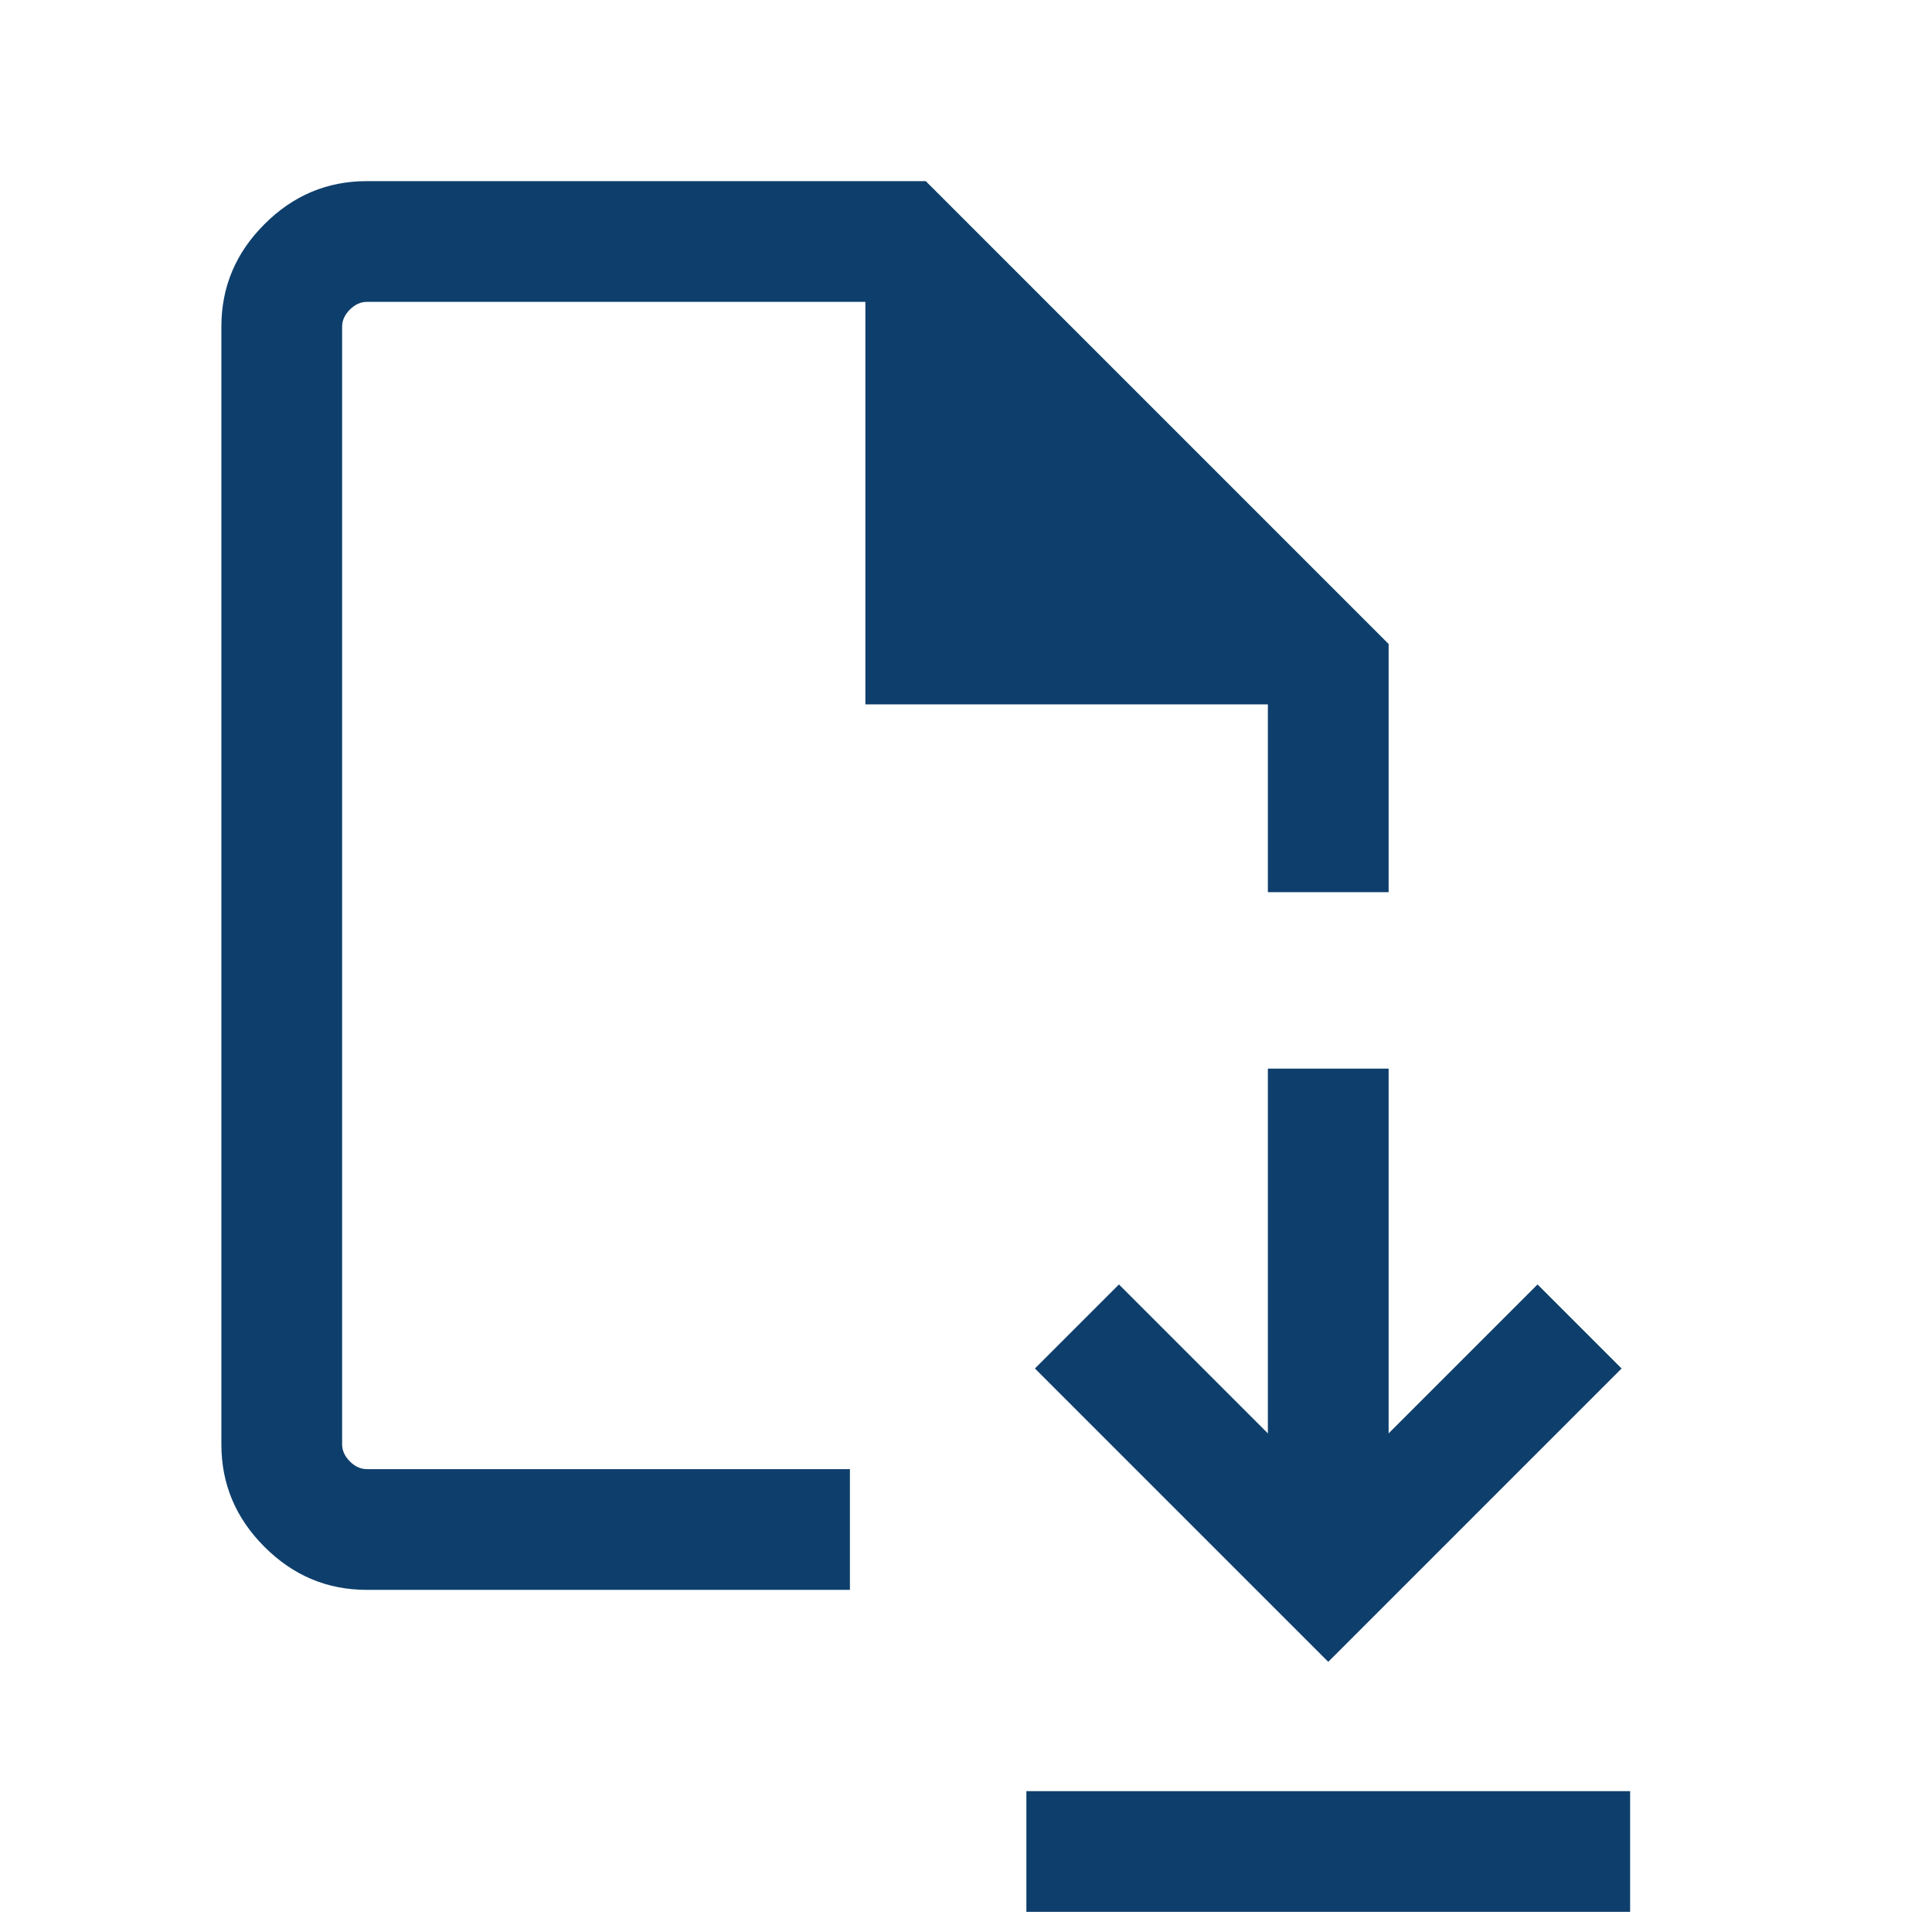 <svg width="24" height="24" viewBox="0 0 24 24" fill="none" xmlns="http://www.w3.org/2000/svg">
<path d="M16.5 20.644L20.144 17L19.1 15.956L17.25 17.806V13.275H15.75V17.806L13.9 15.956L12.856 17L16.5 20.644ZM12.75 23.75V22.25H20.25V23.75H12.75ZM4.558 19.75C4.065 19.75 3.641 19.572 3.285 19.215C2.928 18.859 2.75 18.435 2.75 17.942V4.058C2.75 3.565 2.928 3.141 3.285 2.785C3.641 2.428 4.065 2.25 4.558 2.25H11.5L17.25 8V11.083H15.75V8.75H10.75V3.75H4.558C4.481 3.75 4.41 3.782 4.346 3.846C4.282 3.91 4.25 3.981 4.25 4.058V17.942C4.25 18.019 4.282 18.09 4.346 18.154C4.41 18.218 4.481 18.25 4.558 18.25H10.558V19.75H4.558Z" fill="#0E3F6C"/>
</svg>
